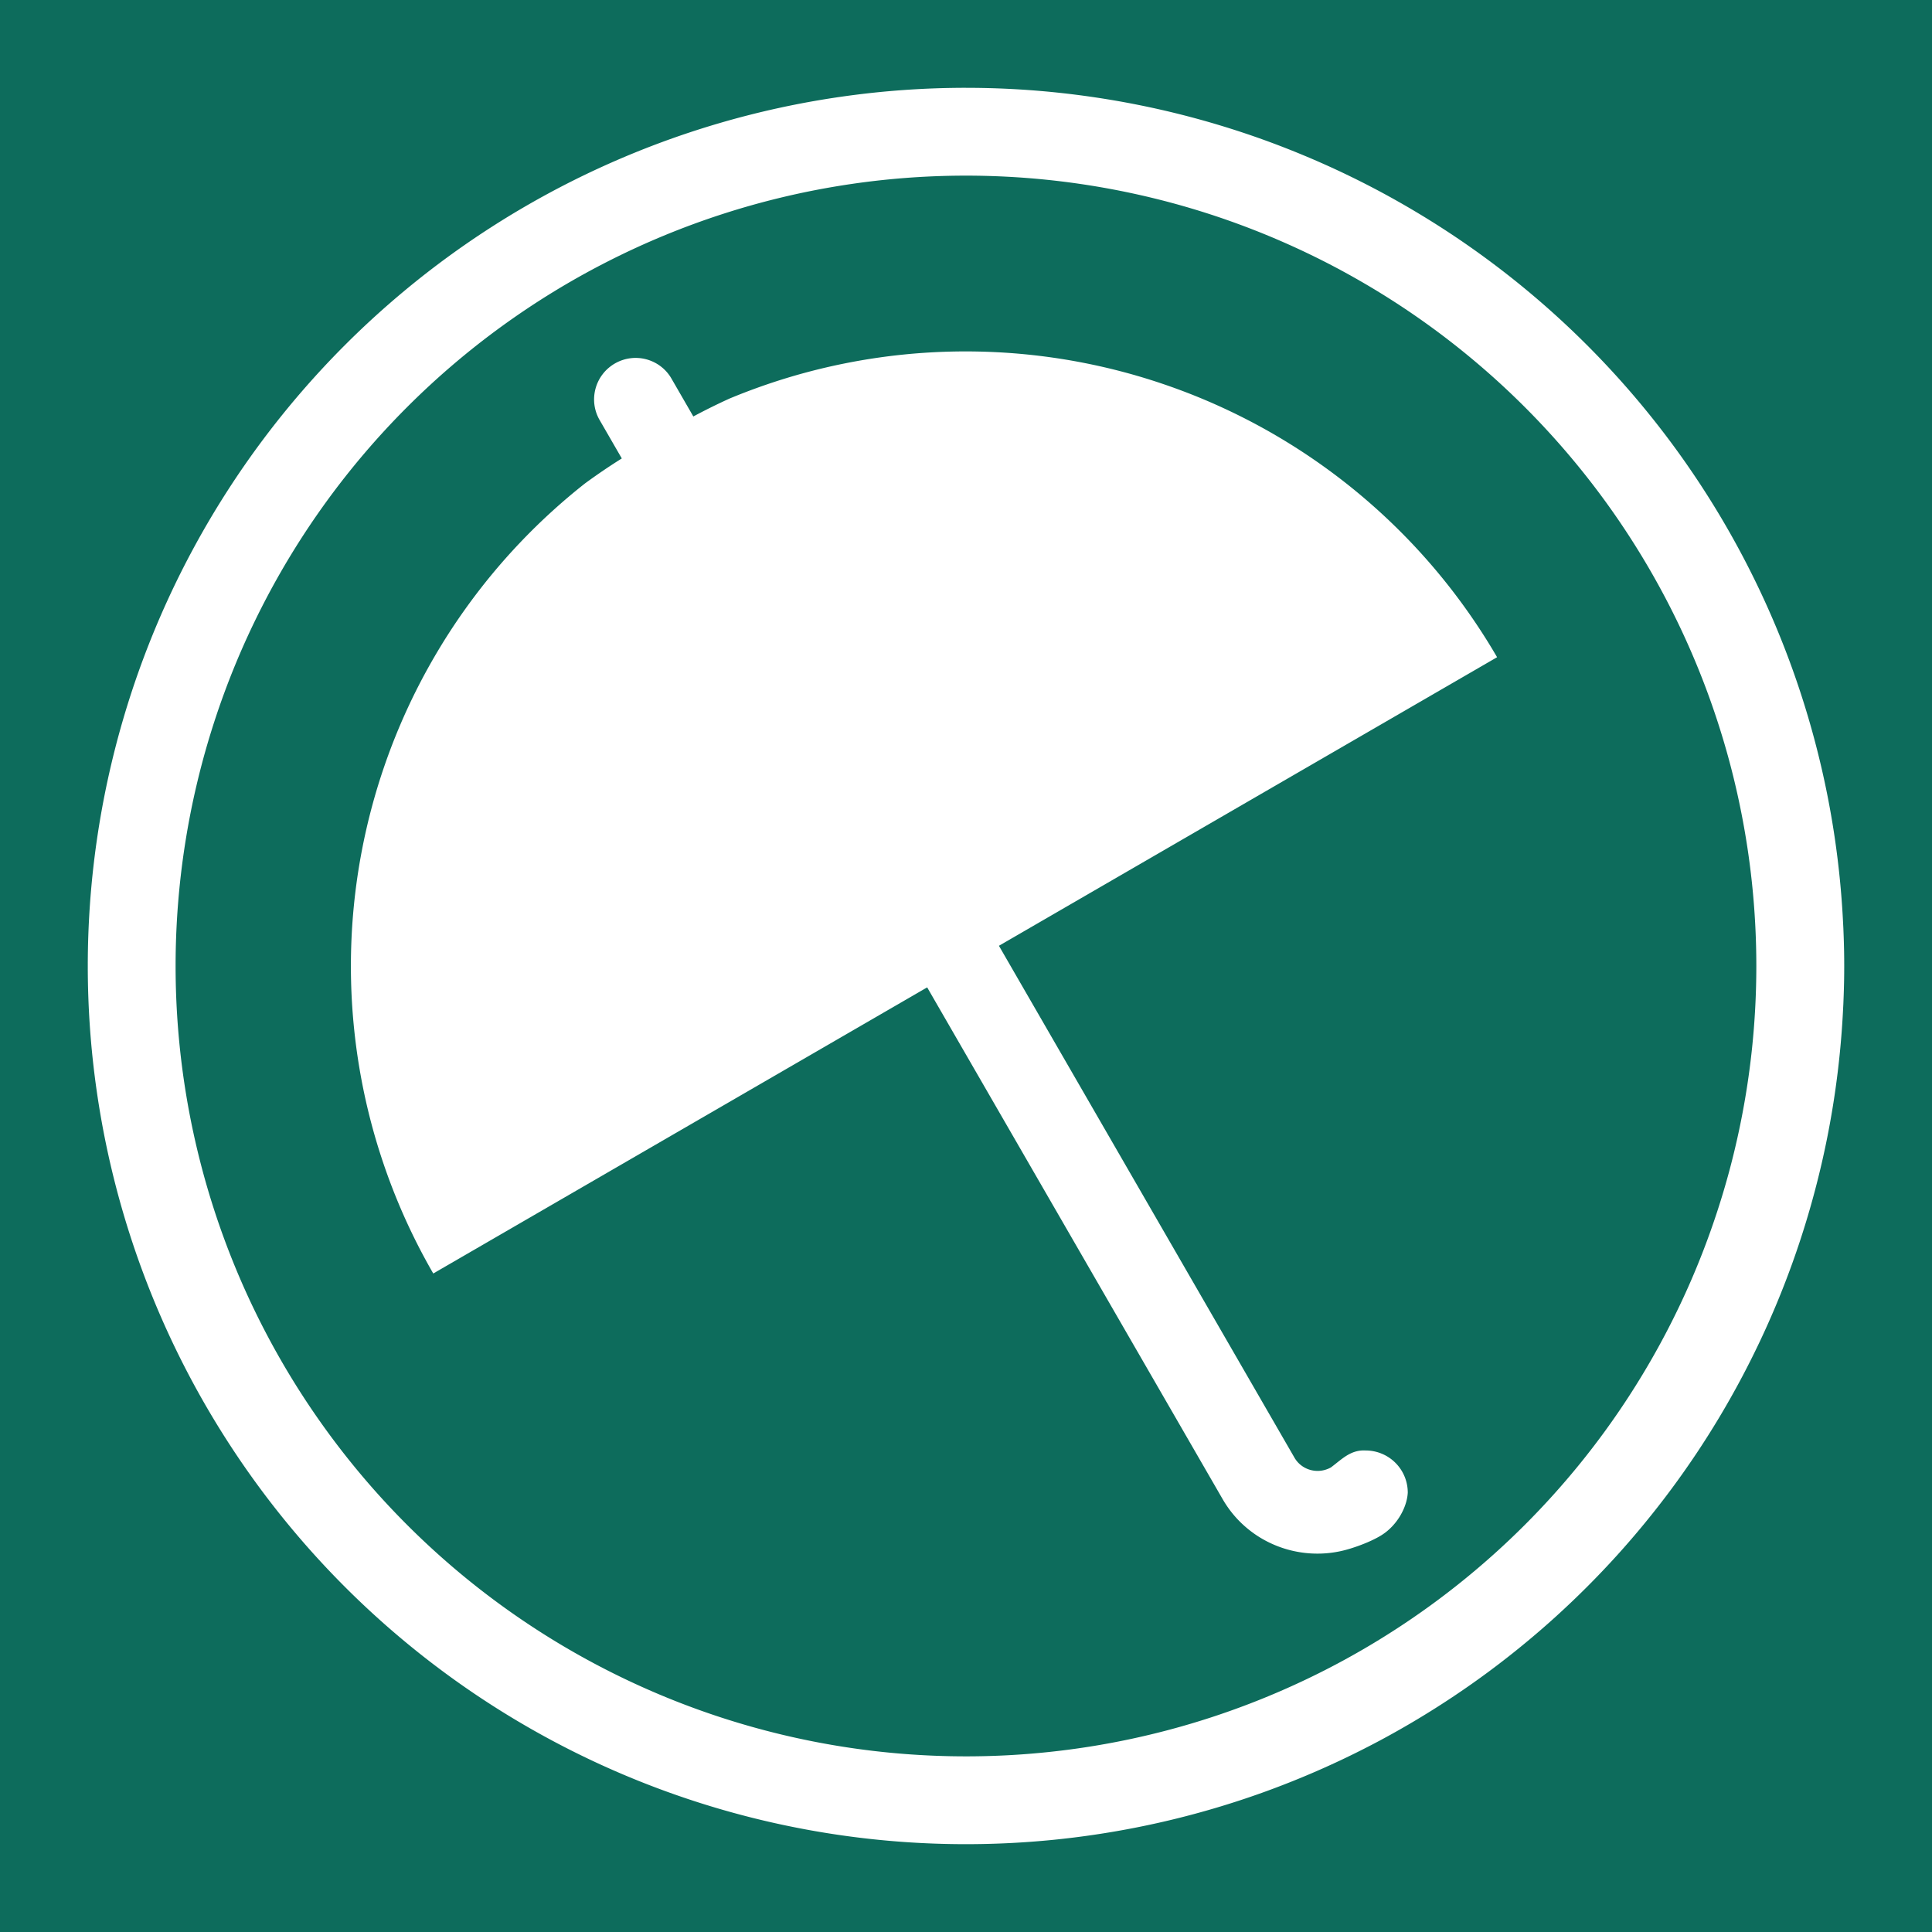 <?xml version="1.0" encoding="UTF-8" standalone="no"?>
<svg xmlns:inkscape="http://www.inkscape.org/namespaces/inkscape" xmlns:sodipodi="http://sodipodi.sourceforge.net/DTD/sodipodi-0.dtd" xmlns="http://www.w3.org/2000/svg" xmlns:svg="http://www.w3.org/2000/svg" width="550" height="550" viewBox="0 0 145.521 145.521" version="1.1" id="svg1" inkscape:version="1.3 (0e150ed6c4, 2023-07-21)" sodipodi:docname="safiro-sygnet-suma.svg">
  <defs id="defs1"></defs>
  <g inkscape:label="Warstwa 1" inkscape:groupmode="layer" id="layer1" transform="translate(-28.221,-20.511)">
    <rect style="fill:#0d6c5c;fill-opacity:1;stroke:none;stroke-width:15.481;stroke-linecap:butt;stroke-linejoin:miter;stroke-dasharray:none;paint-order:stroke fill markers" id="rect8-8-1-1" width="145.521" height="145.521" x="28.221" y="20.511"></rect>
    <path id="path4" style="fill:#ffffff;fill-opacity:1;stroke-width:6.963;paint-order:stroke fill markers" d="M 100.979 27.125 A 66.146 66.146 0 0 0 91.565 27.799 A 66.146 66.146 0 0 0 82.343 29.805 A 66.146 66.146 0 0 0 73.501 33.103 A 66.146 66.146 0 0 0 65.218 37.626 A 66.146 66.146 0 0 0 57.663 43.281 A 66.146 66.146 0 0 0 50.989 49.955 A 66.146 66.146 0 0 0 45.334 57.51 A 66.146 66.146 0 0 0 40.81 65.793 A 66.146 66.146 0 0 0 37.512 74.636 A 66.146 66.146 0 0 0 35.506 83.858 A 66.146 66.146 0 0 0 34.833 93.271 A 66.146 66.146 0 0 0 35.506 102.684 A 66.146 66.146 0 0 0 37.512 111.907 A 66.146 66.146 0 0 0 40.81 120.749 A 66.146 66.146 0 0 0 45.334 129.032 A 66.146 66.146 0 0 0 50.989 136.587 A 66.146 66.146 0 0 0 57.663 143.261 A 66.146 66.146 0 0 0 65.218 148.916 A 66.146 66.146 0 0 0 73.501 153.44 A 66.146 66.146 0 0 0 82.343 156.738 A 66.146 66.146 0 0 0 91.565 158.744 A 66.146 66.146 0 0 0 100.979 159.417 A 66.146 66.146 0 0 0 104.225 159.337 A 66.146 66.146 0 0 0 107.462 159.099 A 66.146 66.146 0 0 0 110.685 158.701 A 66.146 66.146 0 0 0 113.883 158.146 A 66.146 66.146 0 0 0 117.051 157.435 A 66.146 66.146 0 0 0 120.18 156.569 A 66.146 66.146 0 0 0 123.263 155.551 A 66.146 66.146 0 0 0 126.291 154.382 A 66.146 66.146 0 0 0 129.26 153.066 A 66.146 66.146 0 0 0 132.16 151.607 A 66.146 66.146 0 0 0 134.984 150.006 A 66.146 66.146 0 0 0 137.727 148.269 A 66.146 66.146 0 0 0 140.382 146.4 A 66.146 66.146 0 0 0 142.941 144.402 A 66.146 66.146 0 0 0 145.4 142.282 A 66.146 66.146 0 0 0 147.751 140.043 A 66.146 66.146 0 0 0 149.99 137.692 A 66.146 66.146 0 0 0 152.11 135.233 A 66.146 66.146 0 0 0 154.108 132.674 A 66.146 66.146 0 0 0 155.977 130.02 A 66.146 66.146 0 0 0 157.714 127.277 A 66.146 66.146 0 0 0 159.314 124.452 A 66.146 66.146 0 0 0 160.774 121.552 A 66.146 66.146 0 0 0 162.09 118.584 A 66.146 66.146 0 0 0 163.258 115.555 A 66.146 66.146 0 0 0 164.276 112.472 A 66.146 66.146 0 0 0 165.142 109.343 A 66.146 66.146 0 0 0 165.854 106.176 A 66.146 66.146 0 0 0 166.409 102.976 A 66.146 66.146 0 0 0 166.806 99.754 A 66.146 66.146 0 0 0 167.045 96.517 A 66.146 66.146 0 0 0 167.049 96.44 A 66.146 66.146 0 0 0 167.053 96.362 A 66.146 66.146 0 0 0 167.057 96.285 A 66.146 66.146 0 0 0 167.061 96.208 A 66.146 66.146 0 0 0 167.065 96.131 A 66.146 66.146 0 0 0 167.068 96.053 A 66.146 66.146 0 0 0 167.071 95.976 A 66.146 66.146 0 0 0 167.074 95.899 A 66.146 66.146 0 0 0 167.077 95.822 A 66.146 66.146 0 0 0 167.08 95.744 A 66.146 66.146 0 0 0 167.083 95.667 A 66.146 66.146 0 0 0 167.086 95.59 A 66.146 66.146 0 0 0 167.089 95.513 A 66.146 66.146 0 0 0 167.092 95.435 A 66.146 66.146 0 0 0 167.094 95.358 A 66.146 66.146 0 0 0 167.097 95.281 A 66.146 66.146 0 0 0 167.099 95.204 A 66.146 66.146 0 0 0 167.102 95.126 A 66.146 66.146 0 0 0 167.104 95.049 A 66.146 66.146 0 0 0 167.106 94.972 A 66.146 66.146 0 0 0 167.108 94.894 A 66.146 66.146 0 0 0 167.11 94.817 A 66.146 66.146 0 0 0 167.112 94.74 A 66.146 66.146 0 0 0 167.114 94.663 A 66.146 66.146 0 0 0 167.116 94.585 A 66.146 66.146 0 0 0 167.118 94.508 A 66.146 66.146 0 0 0 167.119 94.431 A 66.146 66.146 0 0 0 167.121 94.353 A 66.146 66.146 0 0 0 167.122 94.276 A 66.146 66.146 0 0 0 167.123 94.199 A 66.146 66.146 0 0 0 167.124 94.122 A 66.146 66.146 0 0 0 167.125 94.044 A 66.146 66.146 0 0 0 167.126 93.967 A 66.146 66.146 0 0 0 167.127 93.89 A 66.146 66.146 0 0 0 167.128 93.812 A 66.146 66.146 0 0 0 167.128 93.735 A 66.146 66.146 0 0 0 167.129 93.658 A 66.146 66.146 0 0 0 167.129 93.58 A 66.146 66.146 0 0 0 167.129 93.503 A 66.146 66.146 0 0 0 167.13 93.426 A 66.146 66.146 0 0 0 167.13 93.349 A 66.146 66.146 0 0 0 167.13 93.272 A 66.146 66.146 0 0 0 167.13 93.194 A 66.146 66.146 0 0 0 167.13 93.117 A 66.146 66.146 0 0 0 167.129 93.04 A 66.146 66.146 0 0 0 167.129 92.963 A 66.146 66.146 0 0 0 167.129 92.885 A 66.146 66.146 0 0 0 167.128 92.808 A 66.146 66.146 0 0 0 167.128 92.731 A 66.146 66.146 0 0 0 167.127 92.653 A 66.146 66.146 0 0 0 167.126 92.576 A 66.146 66.146 0 0 0 167.125 92.499 A 66.146 66.146 0 0 0 167.124 92.421 A 66.146 66.146 0 0 0 167.123 92.344 A 66.146 66.146 0 0 0 167.122 92.267 A 66.146 66.146 0 0 0 167.121 92.19 A 66.146 66.146 0 0 0 167.119 92.112 A 66.146 66.146 0 0 0 167.118 92.035 A 66.146 66.146 0 0 0 167.116 91.958 A 66.146 66.146 0 0 0 167.114 91.88 A 66.146 66.146 0 0 0 167.112 91.803 A 66.146 66.146 0 0 0 167.11 91.725 A 66.146 66.146 0 0 0 167.108 91.648 A 66.146 66.146 0 0 0 167.106 91.571 A 66.146 66.146 0 0 0 167.104 91.493 A 66.146 66.146 0 0 0 167.102 91.416 A 66.146 66.146 0 0 0 167.099 91.339 A 66.146 66.146 0 0 0 167.097 91.262 A 66.146 66.146 0 0 0 167.094 91.184 A 66.146 66.146 0 0 0 167.092 91.107 A 66.146 66.146 0 0 0 167.089 91.03 A 66.146 66.146 0 0 0 167.086 90.953 A 66.146 66.146 0 0 0 167.083 90.875 A 66.146 66.146 0 0 0 167.08 90.798 A 66.146 66.146 0 0 0 167.077 90.721 A 66.146 66.146 0 0 0 167.074 90.644 A 66.146 66.146 0 0 0 167.071 90.566 A 66.146 66.146 0 0 0 167.068 90.489 A 66.146 66.146 0 0 0 167.065 90.412 A 66.146 66.146 0 0 0 167.061 90.335 A 66.146 66.146 0 0 0 167.057 90.257 A 66.146 66.146 0 0 0 167.053 90.18 A 66.146 66.146 0 0 0 167.049 90.103 A 66.146 66.146 0 0 0 167.045 90.026 A 66.146 66.146 0 0 0 166.806 86.788 A 66.146 66.146 0 0 0 166.409 83.566 A 66.146 66.146 0 0 0 165.854 80.367 A 66.146 66.146 0 0 0 165.142 77.2 A 66.146 66.146 0 0 0 164.276 74.071 A 66.146 66.146 0 0 0 163.258 70.988 A 66.146 66.146 0 0 0 162.09 67.959 A 66.146 66.146 0 0 0 160.774 64.991 A 66.146 66.146 0 0 0 159.314 62.091 A 66.146 66.146 0 0 0 157.714 59.266 A 66.146 66.146 0 0 0 155.977 56.523 A 66.146 66.146 0 0 0 154.108 53.868 A 66.146 66.146 0 0 0 152.11 51.309 A 66.146 66.146 0 0 0 149.99 48.851 A 66.146 66.146 0 0 0 147.751 46.499 A 66.146 66.146 0 0 0 145.4 44.261 A 66.146 66.146 0 0 0 142.941 42.14 A 66.146 66.146 0 0 0 140.381 40.143 A 66.146 66.146 0 0 0 137.727 38.273 A 66.146 66.146 0 0 0 134.984 36.537 A 66.146 66.146 0 0 0 132.16 34.936 A 66.146 66.146 0 0 0 129.26 33.476 A 66.146 66.146 0 0 0 126.291 32.161 A 66.146 66.146 0 0 0 123.263 30.992 A 66.146 66.146 0 0 0 120.18 29.974 A 66.146 66.146 0 0 0 117.051 29.108 A 66.146 66.146 0 0 0 113.883 28.397 A 66.146 66.146 0 0 0 110.684 27.842 A 66.146 66.146 0 0 0 107.462 27.444 A 66.146 66.146 0 0 0 104.225 27.205 A 66.146 66.146 0 0 0 100.979 27.126 L 100.979 27.125 z M 100.979 33.74 A 59.531 59.531 0 0 1 104.094 33.822 A 59.531 59.531 0 0 1 107.202 34.066 A 59.531 59.531 0 0 1 110.291 34.473 A 59.531 59.531 0 0 1 113.356 35.041 A 59.531 59.531 0 0 1 116.387 35.768 A 59.531 59.531 0 0 1 119.375 36.653 A 59.531 59.531 0 0 1 122.313 37.694 A 59.531 59.531 0 0 1 125.192 38.887 A 59.531 59.531 0 0 1 128.006 40.228 A 59.531 59.531 0 0 1 130.744 41.716 A 59.531 59.531 0 0 1 133.402 43.344 A 59.531 59.531 0 0 1 135.97 45.109 A 59.531 59.531 0 0 1 138.443 47.007 A 59.531 59.531 0 0 1 140.813 49.031 A 59.531 59.531 0 0 1 143.074 51.176 A 59.531 59.531 0 0 1 145.219 53.437 A 59.531 59.531 0 0 1 147.243 55.807 A 59.531 59.531 0 0 1 149.141 58.279 A 59.531 59.531 0 0 1 150.906 60.848 A 59.531 59.531 0 0 1 152.534 63.505 A 59.531 59.531 0 0 1 154.021 66.244 A 59.531 59.531 0 0 1 155.363 69.058 A 59.531 59.531 0 0 1 156.556 71.937 A 59.531 59.531 0 0 1 157.596 74.875 A 59.531 59.531 0 0 1 158.482 77.863 A 59.531 59.531 0 0 1 159.209 80.894 A 59.531 59.531 0 0 1 159.777 83.959 A 59.531 59.531 0 0 1 160.184 87.048 A 59.531 59.531 0 0 1 160.428 90.156 A 59.531 59.531 0 0 1 160.51 93.271 A 59.531 59.531 0 0 1 160.428 96.387 A 59.531 59.531 0 0 1 160.184 99.494 A 59.531 59.531 0 0 1 159.777 102.584 A 59.531 59.531 0 0 1 159.209 105.648 A 59.531 59.531 0 0 1 158.482 108.679 A 59.531 59.531 0 0 1 157.596 111.667 A 59.531 59.531 0 0 1 156.556 114.605 A 59.531 59.531 0 0 1 155.363 117.485 A 59.531 59.531 0 0 1 154.021 120.298 A 59.531 59.531 0 0 1 152.534 123.037 A 59.531 59.531 0 0 1 150.906 125.694 A 59.531 59.531 0 0 1 149.141 128.263 A 59.531 59.531 0 0 1 147.243 130.736 A 59.531 59.531 0 0 1 145.219 133.105 A 59.531 59.531 0 0 1 143.074 135.366 A 59.531 59.531 0 0 1 140.813 137.511 A 59.531 59.531 0 0 1 138.443 139.535 A 59.531 59.531 0 0 1 135.97 141.433 A 59.531 59.531 0 0 1 133.402 143.198 A 59.531 59.531 0 0 1 130.744 144.827 A 59.531 59.531 0 0 1 128.006 146.314 A 59.531 59.531 0 0 1 125.192 147.655 A 59.531 59.531 0 0 1 122.313 148.848 A 59.531 59.531 0 0 1 119.375 149.889 A 59.531 59.531 0 0 1 116.387 150.774 A 59.531 59.531 0 0 1 113.356 151.502 A 59.531 59.531 0 0 1 110.291 152.07 A 59.531 59.531 0 0 1 107.202 152.476 A 59.531 59.531 0 0 1 104.094 152.721 A 59.531 59.531 0 0 1 100.979 152.802 A 59.531 59.531 0 0 1 91.666 152.07 A 59.531 59.531 0 0 1 82.582 149.889 A 59.531 59.531 0 0 1 73.952 146.314 A 59.531 59.531 0 0 1 65.987 141.433 A 59.531 59.531 0 0 1 58.884 135.366 A 59.531 59.531 0 0 1 52.817 128.263 A 59.531 59.531 0 0 1 47.936 120.298 A 59.531 59.531 0 0 1 44.361 111.667 A 59.531 59.531 0 0 1 42.18 102.584 A 59.531 59.531 0 0 1 41.447 93.271 A 59.531 59.531 0 0 1 42.18 83.959 A 59.531 59.531 0 0 1 44.361 74.875 A 59.531 59.531 0 0 1 47.936 66.244 A 59.531 59.531 0 0 1 52.817 58.279 A 59.531 59.531 0 0 1 58.884 51.176 A 59.531 59.531 0 0 1 65.987 45.109 A 59.531 59.531 0 0 1 73.952 40.228 A 59.531 59.531 0 0 1 82.582 36.653 A 59.531 59.531 0 0 1 91.666 34.473 A 59.531 59.531 0 0 1 100.979 33.74 z M 100.862 46.98 C 99.852 46.982 98.844 47.017 97.837 47.085 C 96.83 47.153 95.825 47.253 94.825 47.387 C 93.824 47.521 92.828 47.687 91.839 47.886 C 90.849 48.084 89.867 48.315 88.892 48.578 C 87.917 48.841 86.952 49.136 85.997 49.462 C 85.042 49.788 84.098 50.145 83.166 50.533 C 82.244 50.952 81.336 51.402 80.444 51.88 L 78.795 49.024 C 78.689 48.841 78.566 48.669 78.427 48.513 C 78.289 48.358 78.137 48.219 77.974 48.096 C 77.81 47.972 77.637 47.868 77.459 47.782 C 77.281 47.696 77.094 47.626 76.899 47.574 C 76.706 47.523 76.508 47.49 76.309 47.477 C 76.26 47.474 76.21 47.471 76.16 47.47 C 76.01 47.467 75.858 47.475 75.707 47.495 C 75.504 47.52 75.303 47.566 75.107 47.632 C 74.908 47.698 74.716 47.785 74.534 47.89 C 74.351 47.996 74.18 48.119 74.023 48.258 L 74.023 48.258 L 74.022 48.258 C 73.867 48.395 73.727 48.546 73.605 48.708 L 73.605 48.708 C 73.482 48.87 73.376 49.041 73.288 49.222 C 73.199 49.403 73.129 49.59 73.078 49.78 C 73.026 49.972 72.992 50.169 72.977 50.369 C 72.963 50.567 72.966 50.769 72.991 50.972 C 73.016 51.175 73.061 51.376 73.126 51.573 C 73.192 51.772 73.279 51.965 73.385 52.148 L 75.056 55.041 C 74.109 55.635 73.184 56.264 72.282 56.925 C 71.417 57.606 70.577 58.319 69.764 59.06 C 68.95 59.802 68.163 60.572 67.404 61.37 C 66.645 62.168 65.915 62.993 65.215 63.842 C 64.515 64.692 63.846 65.567 63.208 66.464 C 62.57 67.362 61.964 68.282 61.393 69.223 C 60.821 70.163 60.282 71.124 59.778 72.104 C 59.274 73.083 58.806 74.08 58.374 75.092 C 57.941 76.105 57.545 77.132 57.186 78.173 C 56.826 79.214 56.504 80.268 56.22 81.331 C 55.936 82.395 55.69 83.468 55.482 84.55 C 55.274 85.631 55.105 86.72 54.975 87.813 C 54.845 88.906 54.754 90.004 54.702 91.104 C 54.651 92.204 54.638 93.306 54.665 94.406 C 54.691 95.506 54.758 96.605 54.863 97.702 C 54.968 98.798 55.112 99.89 55.295 100.976 C 55.478 102.061 55.699 103.14 55.959 104.21 C 56.219 105.28 56.517 106.341 56.853 107.389 C 57.188 108.438 57.561 109.474 57.97 110.496 C 58.38 111.519 58.825 112.526 59.306 113.516 C 59.787 114.506 60.304 115.479 60.855 116.433 L 98.057 94.881 L 120.312 133.428 C 120.454 133.674 120.607 133.909 120.769 134.134 C 120.931 134.359 121.104 134.574 121.287 134.78 C 121.47 134.986 121.662 135.179 121.86 135.362 C 122.059 135.544 122.266 135.716 122.481 135.878 C 122.695 136.039 122.916 136.189 123.143 136.327 C 123.37 136.465 123.604 136.592 123.842 136.707 L 123.843 136.707 C 124.082 136.822 124.325 136.926 124.572 137.017 C 124.821 137.109 125.073 137.188 125.327 137.256 C 125.581 137.323 125.84 137.378 126.101 137.421 C 126.363 137.465 126.626 137.495 126.889 137.513 C 127.153 137.531 127.419 137.536 127.686 137.529 C 127.95 137.522 128.218 137.501 128.486 137.467 C 128.753 137.434 129.019 137.387 129.282 137.327 C 129.838 137.201 130.391 137.002 130.571 136.937 C 130.877 136.825 131.284 136.665 131.67 136.475 C 131.864 136.38 132.061 136.277 132.259 136.154 C 132.41 136.061 132.554 135.957 132.69 135.846 C 132.826 135.734 132.954 135.614 133.073 135.489 C 133.313 135.237 133.519 134.961 133.69 134.674 C 133.86 134.387 133.995 134.09 134.09 133.796 C 134.186 133.502 134.242 133.211 134.256 132.938 C 134.256 132.753 134.24 132.569 134.208 132.387 C 134.176 132.205 134.128 132.026 134.065 131.852 C 134.002 131.678 133.923 131.511 133.831 131.35 C 133.739 131.19 133.632 131.039 133.514 130.897 C 133.395 130.756 133.264 130.625 133.123 130.506 C 132.981 130.387 132.829 130.281 132.669 130.188 C 132.509 130.096 132.341 130.018 132.168 129.955 C 131.994 129.891 131.815 129.844 131.633 129.812 C 131.451 129.779 131.266 129.763 131.081 129.763 C 130.94 129.755 130.806 129.759 130.679 129.774 C 130.551 129.789 130.43 129.815 130.313 129.849 C 130.08 129.917 129.867 130.02 129.663 130.144 C 129.46 130.268 129.267 130.414 129.073 130.565 C 128.88 130.717 128.686 130.876 128.483 131.028 C 128.366 131.101 128.236 131.154 128.107 131.197 C 127.979 131.24 127.85 131.269 127.719 131.286 C 127.588 131.302 127.458 131.306 127.328 131.297 C 127.197 131.288 127.068 131.267 126.943 131.234 C 126.818 131.201 126.696 131.156 126.578 131.099 C 126.461 131.042 126.35 130.975 126.247 130.897 C 126.144 130.82 126.047 130.731 125.959 130.633 C 125.87 130.533 125.791 130.424 125.722 130.305 L 103.462 91.749 L 140.984 70.013 C 140.476 69.14 139.94 68.284 139.377 67.447 C 138.814 66.61 138.224 65.79 137.607 64.991 C 136.991 64.192 136.348 63.413 135.68 62.656 C 135.013 61.9 134.321 61.165 133.605 60.453 C 132.889 59.741 132.151 59.053 131.39 58.39 C 130.63 57.726 129.848 57.088 129.045 56.475 C 128.243 55.863 127.421 55.277 126.58 54.718 C 125.74 54.16 124.881 53.629 124.006 53.126 C 123.13 52.624 122.239 52.15 121.333 51.706 C 120.426 51.262 119.506 50.847 118.572 50.463 C 117.638 50.079 116.693 49.726 115.736 49.404 C 114.78 49.081 113.814 48.79 112.838 48.531 C 111.862 48.272 110.879 48.045 109.889 47.85 C 108.899 47.655 107.902 47.493 106.901 47.363 C 105.9 47.234 104.895 47.137 103.888 47.073 C 102.881 47.009 101.872 46.978 100.862 46.98 z "></path>
  </g>
</svg>
